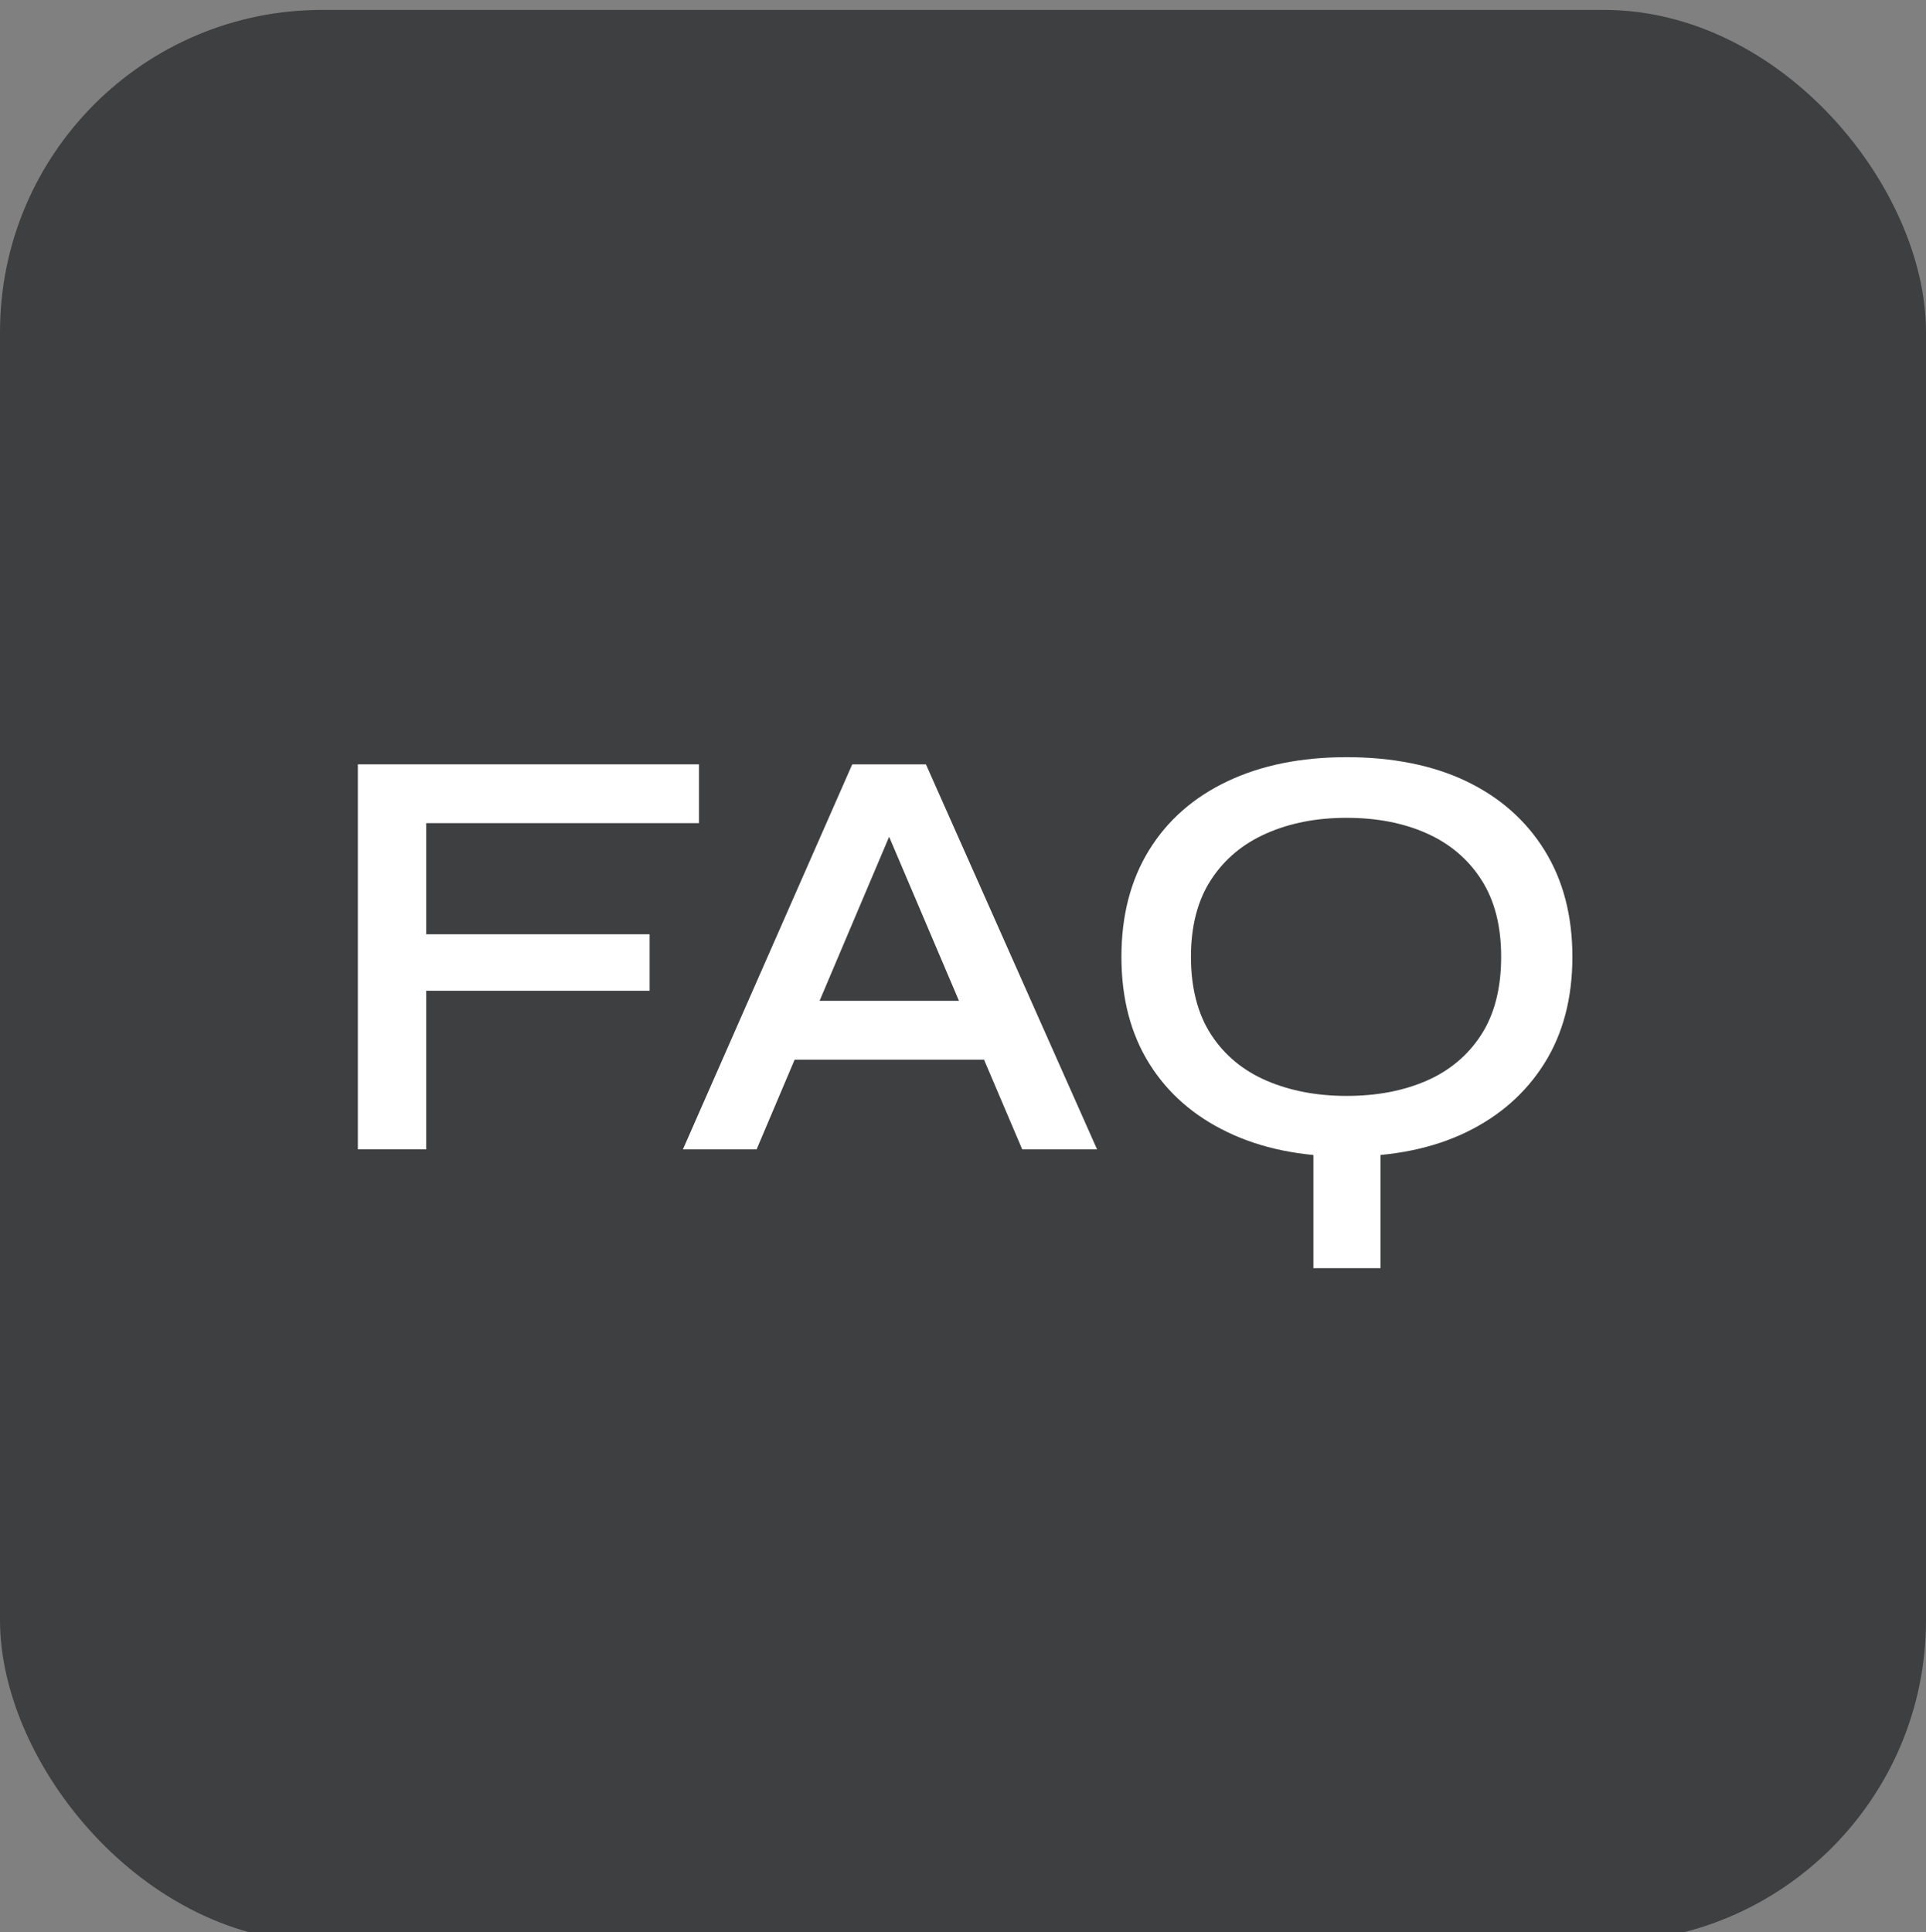 <?xml version="1.0" encoding="UTF-8"?>
<svg id="Laag_1" data-name="Laag 1" xmlns="http://www.w3.org/2000/svg" viewBox="0 0 448.48 450">
  <rect x="0" y="0" width="448.48" height="450" fill="#808080" stroke="none"/>
  <defs>
    <style>
      .cls-1 {
        fill: #3e3f40;
      }

      .cls-2 {
        fill: #fff;
      }
    </style>
  </defs>
  <rect class="cls-1" y="2.31" width="448.48" height="450" rx="75" ry="75"/>
  <g>
    <path class="cls-2" d="M162.76,178v13.69h-63.51v25.88h52.02v13.15h-52.02v36.94h-15.92v-89.66h79.42Z"/>
    <path class="cls-2" d="M159.02,267.66l39.43-89.66h17.16l39.85,89.66h-17.43l-34.46-80.94h6.92l-34.31,80.94h-17.15ZM179.91,246.77v-13.7h53.96v13.7h-53.96Z"/>
    <path class="cls-2" d="M313.57,269.33c-10.61,0-19.86-1.89-27.74-5.68-7.89-3.78-13.98-9.13-18.27-16.05-4.29-6.92-6.43-15.17-6.43-24.77s2.14-17.87,6.43-24.84c4.29-6.96,10.38-12.31,18.27-16.05,7.88-3.74,17.13-5.61,27.74-5.61s20.09,1.87,27.88,5.61c7.79,3.74,13.86,9.09,18.19,16.05,4.33,6.97,6.5,15.25,6.5,24.84s-2.17,17.85-6.5,24.77c-4.34,6.92-10.4,12.27-18.19,16.05-7.8,3.78-17.09,5.68-27.88,5.68ZM313.57,255.21c7.01,0,13.21-1.18,18.61-3.53,5.4-2.36,9.64-5.93,12.74-10.73,3.09-4.79,4.63-10.84,4.63-18.13s-1.55-13.19-4.63-17.98c-3.09-4.8-7.34-8.39-12.74-10.79-5.39-2.4-11.6-3.6-18.61-3.6s-13.13,1.2-18.61,3.6c-5.49,2.4-9.8,5.99-12.94,10.79s-4.7,10.8-4.7,17.98,1.57,13.34,4.7,18.13c3.13,4.8,7.45,8.37,12.94,10.73,5.49,2.35,11.69,3.53,18.61,3.53ZM305.83,261.71h15.63v33.62h-15.63v-33.62Z"/>
  </g>
</svg>
